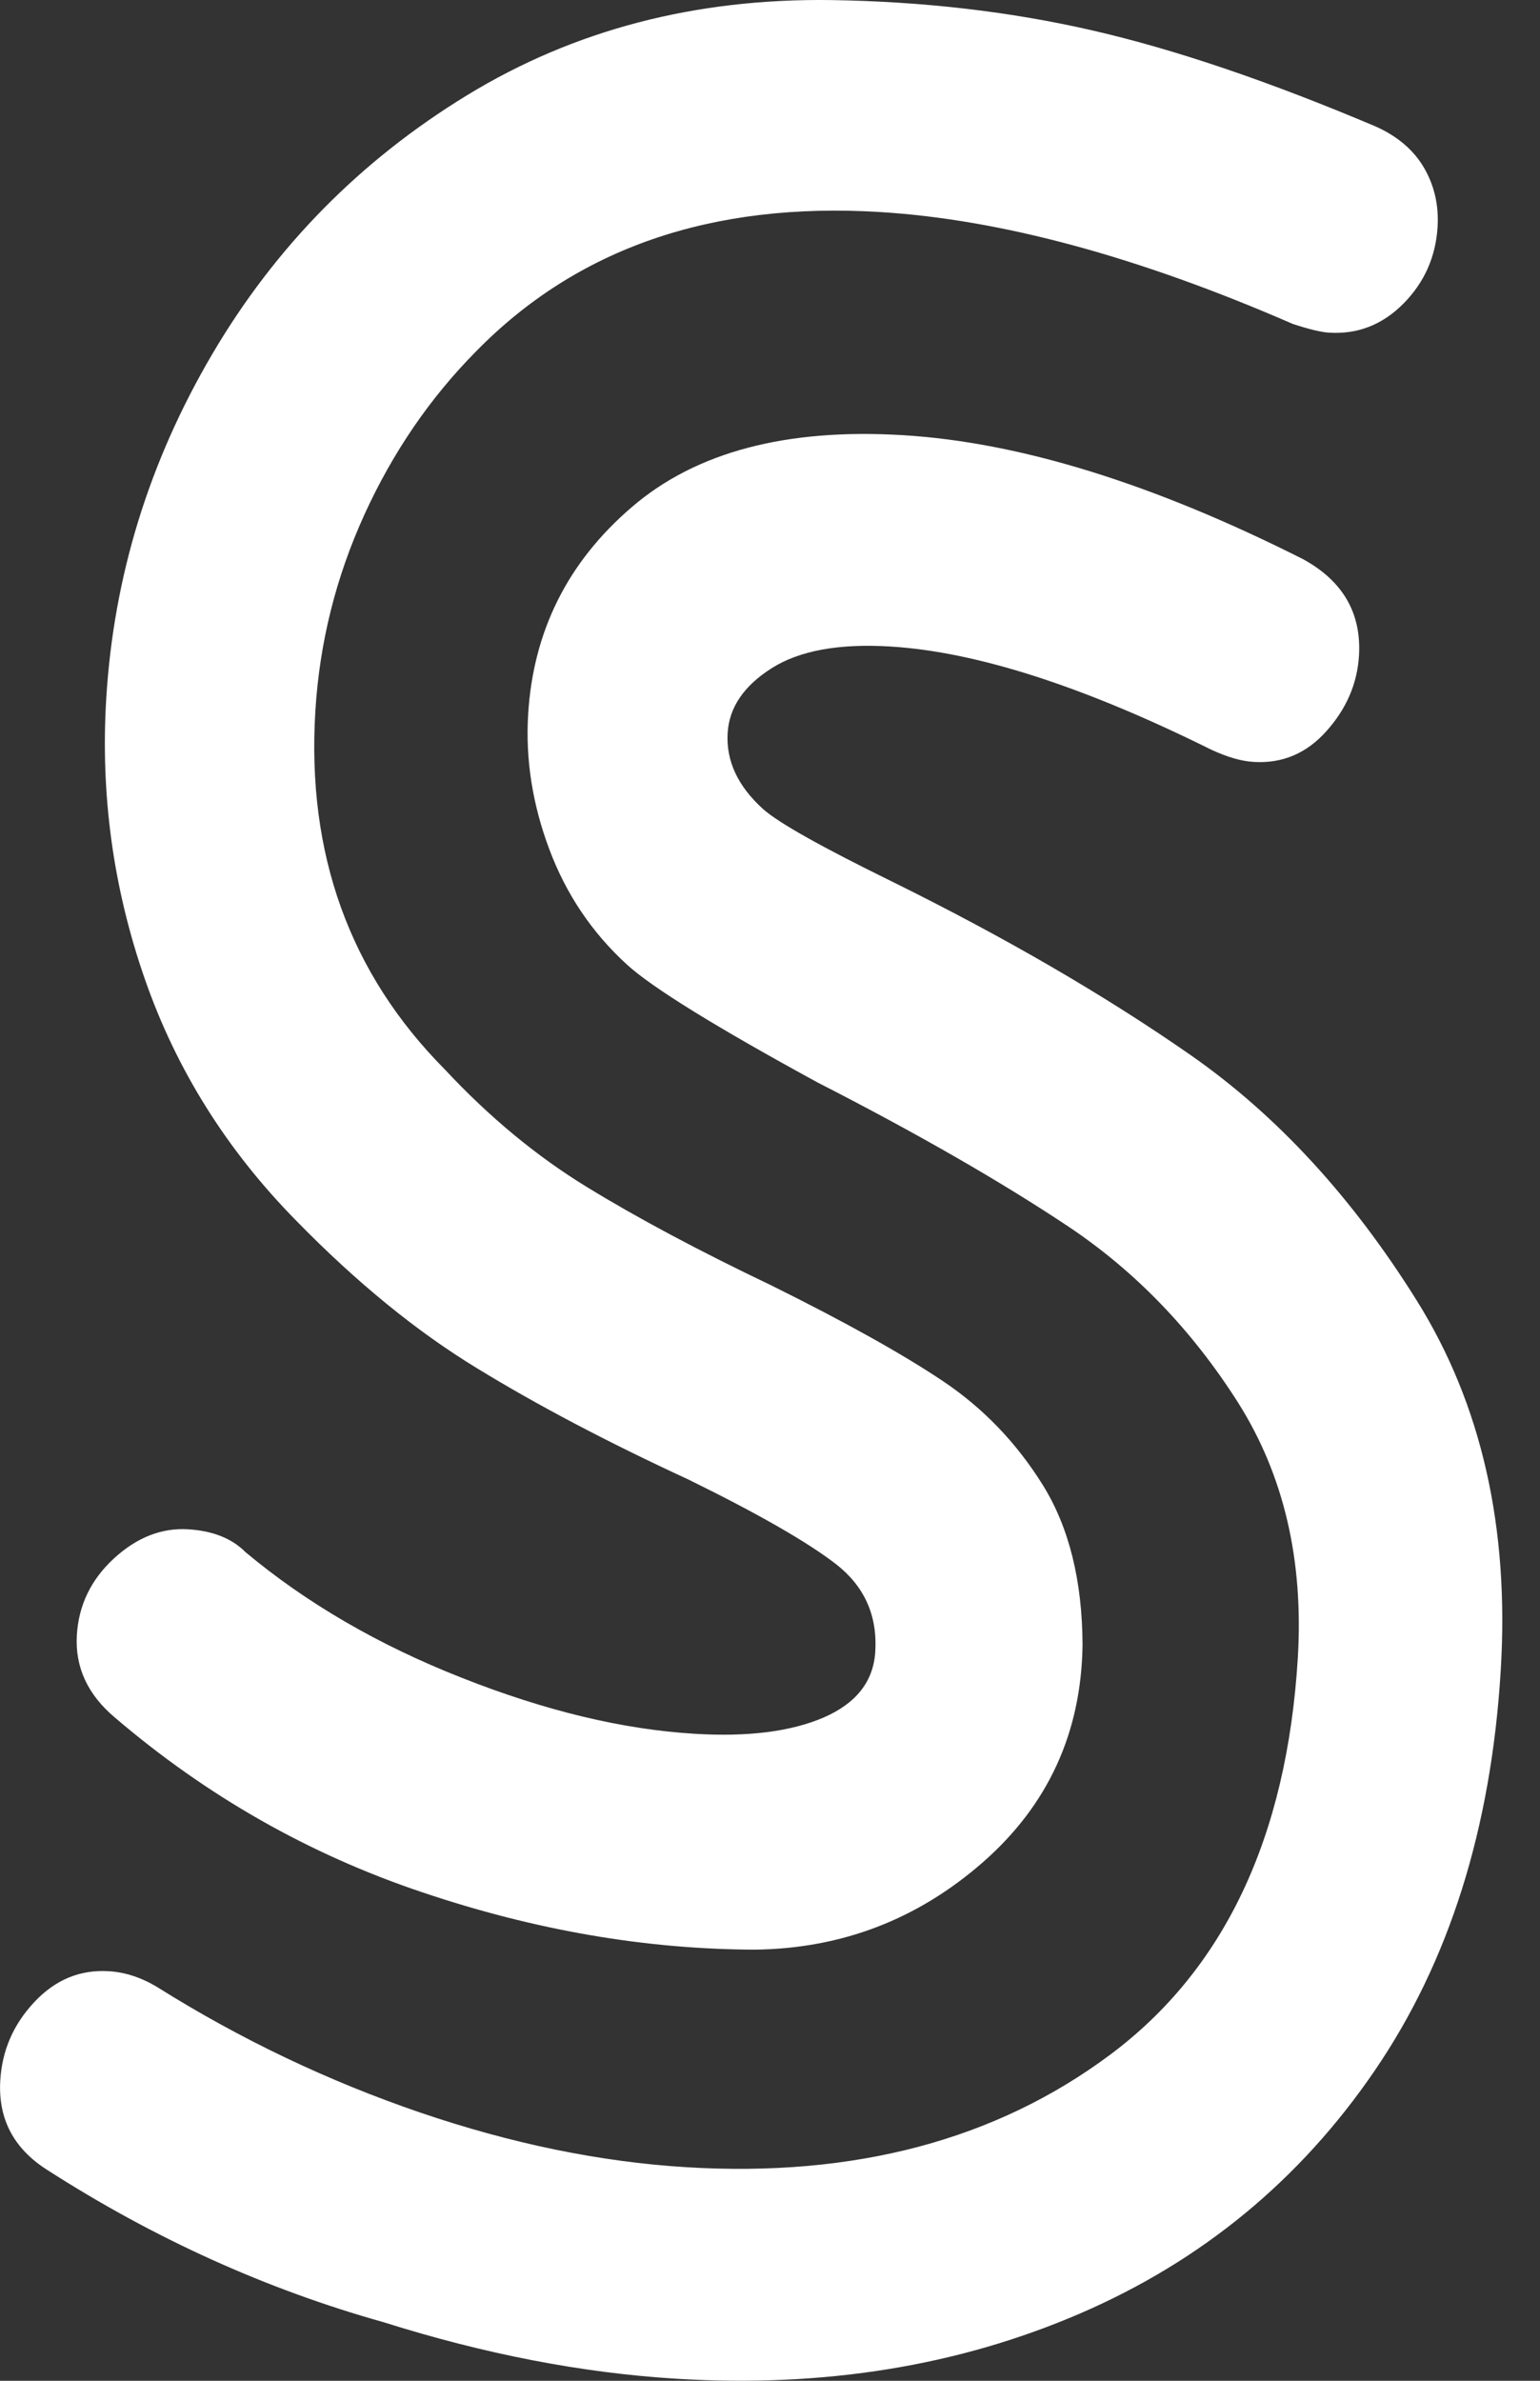 <svg width="22" height="34" viewBox="0 0 22 34" fill="none" xmlns="http://www.w3.org/2000/svg">
<rect x="0" y="0" width="22" height="34" fill="#333333" stroke="none"/>
<path d="M2.067 13.976C1.616 12.679 1.434 11.344 1.518 9.972C1.624 8.234 2.127 6.598 3.03 5.061C3.932 3.526 5.146 2.292 6.674 1.359C8.2 0.427 9.933 -0.025 11.871 0.001C13.193 0.021 14.441 0.166 15.616 0.437C16.79 0.707 18.135 1.164 19.654 1.807C19.97 1.949 20.199 2.147 20.346 2.401C20.492 2.654 20.555 2.934 20.537 3.239C20.511 3.666 20.35 4.03 20.052 4.333C19.753 4.636 19.399 4.776 18.989 4.751C18.873 4.744 18.699 4.702 18.468 4.626C16.264 3.666 14.296 3.133 12.569 3.028C10.167 2.881 8.245 3.544 6.803 5.016C6.145 5.68 5.612 6.458 5.205 7.351C4.798 8.244 4.565 9.179 4.505 10.155C4.38 12.197 4.996 13.903 6.353 15.271C6.988 15.952 7.667 16.514 8.389 16.955C9.111 17.397 9.987 17.864 11.015 18.355C12.071 18.878 12.888 19.334 13.468 19.722C14.046 20.109 14.522 20.605 14.898 21.209C15.273 21.813 15.461 22.575 15.465 23.492C15.447 24.746 14.972 25.78 14.04 26.596C13.108 27.411 12.025 27.827 10.789 27.843C9.231 27.839 7.646 27.568 6.033 27.024C4.419 26.483 2.955 25.651 1.643 24.53C1.251 24.201 1.07 23.807 1.098 23.349C1.124 22.923 1.3 22.558 1.627 22.257C1.954 21.956 2.308 21.817 2.688 21.84C3.041 21.862 3.312 21.97 3.507 22.166C4.374 22.891 5.403 23.491 6.595 23.96C7.785 24.431 8.893 24.698 9.919 24.76C10.68 24.807 11.294 24.73 11.764 24.529C12.23 24.327 12.478 24.014 12.504 23.587C12.536 23.069 12.347 22.652 11.941 22.336C11.534 22.022 10.831 21.618 9.832 21.128C8.689 20.6 7.684 20.072 6.821 19.544C5.955 19.018 5.094 18.315 4.236 17.437C3.24 16.427 2.517 15.273 2.067 13.976ZM12.734 12.585C14.361 13.388 15.788 14.217 17.015 15.072C18.241 15.928 19.316 17.095 20.24 18.574C21.164 20.053 21.564 21.815 21.439 23.857C21.302 26.114 20.7 28.02 19.635 29.576C18.57 31.134 17.169 32.288 15.432 33.038C13.695 33.788 11.774 34.1 9.665 33.971C8.318 33.889 6.923 33.619 5.481 33.164C3.804 32.694 2.203 31.97 0.675 30.989C0.194 30.684 -0.029 30.258 0.004 29.709C0.03 29.282 0.191 28.91 0.491 28.591C0.789 28.273 1.143 28.126 1.554 28.151C1.788 28.165 2.019 28.241 2.245 28.377C3.434 29.123 4.684 29.718 5.995 30.167C7.305 30.614 8.575 30.875 9.806 30.95C12.206 31.096 14.223 30.562 15.856 29.346C17.488 28.13 18.383 26.241 18.54 23.68C18.625 22.278 18.339 21.06 17.683 20.025C17.025 18.991 16.216 18.152 15.256 17.512C14.296 16.873 13.103 16.187 11.678 15.458C10.226 14.666 9.319 14.106 8.958 13.777C8.456 13.319 8.086 12.768 7.846 12.125C7.606 11.484 7.506 10.843 7.545 10.202C7.617 9.013 8.11 8.026 9.027 7.241C9.941 6.455 11.235 6.113 12.904 6.215C14.573 6.317 16.478 6.908 18.616 7.986C19.184 8.297 19.451 8.757 19.414 9.366C19.389 9.763 19.236 10.12 18.951 10.439C18.667 10.759 18.32 10.906 17.91 10.881C17.734 10.871 17.532 10.812 17.303 10.706C15.477 9.8 13.949 9.308 12.72 9.233C11.987 9.188 11.422 9.291 11.025 9.542C10.627 9.794 10.417 10.102 10.395 10.468C10.371 10.865 10.539 11.227 10.902 11.555C11.124 11.752 11.735 12.095 12.734 12.585Z" fill="white"/>
</svg>

